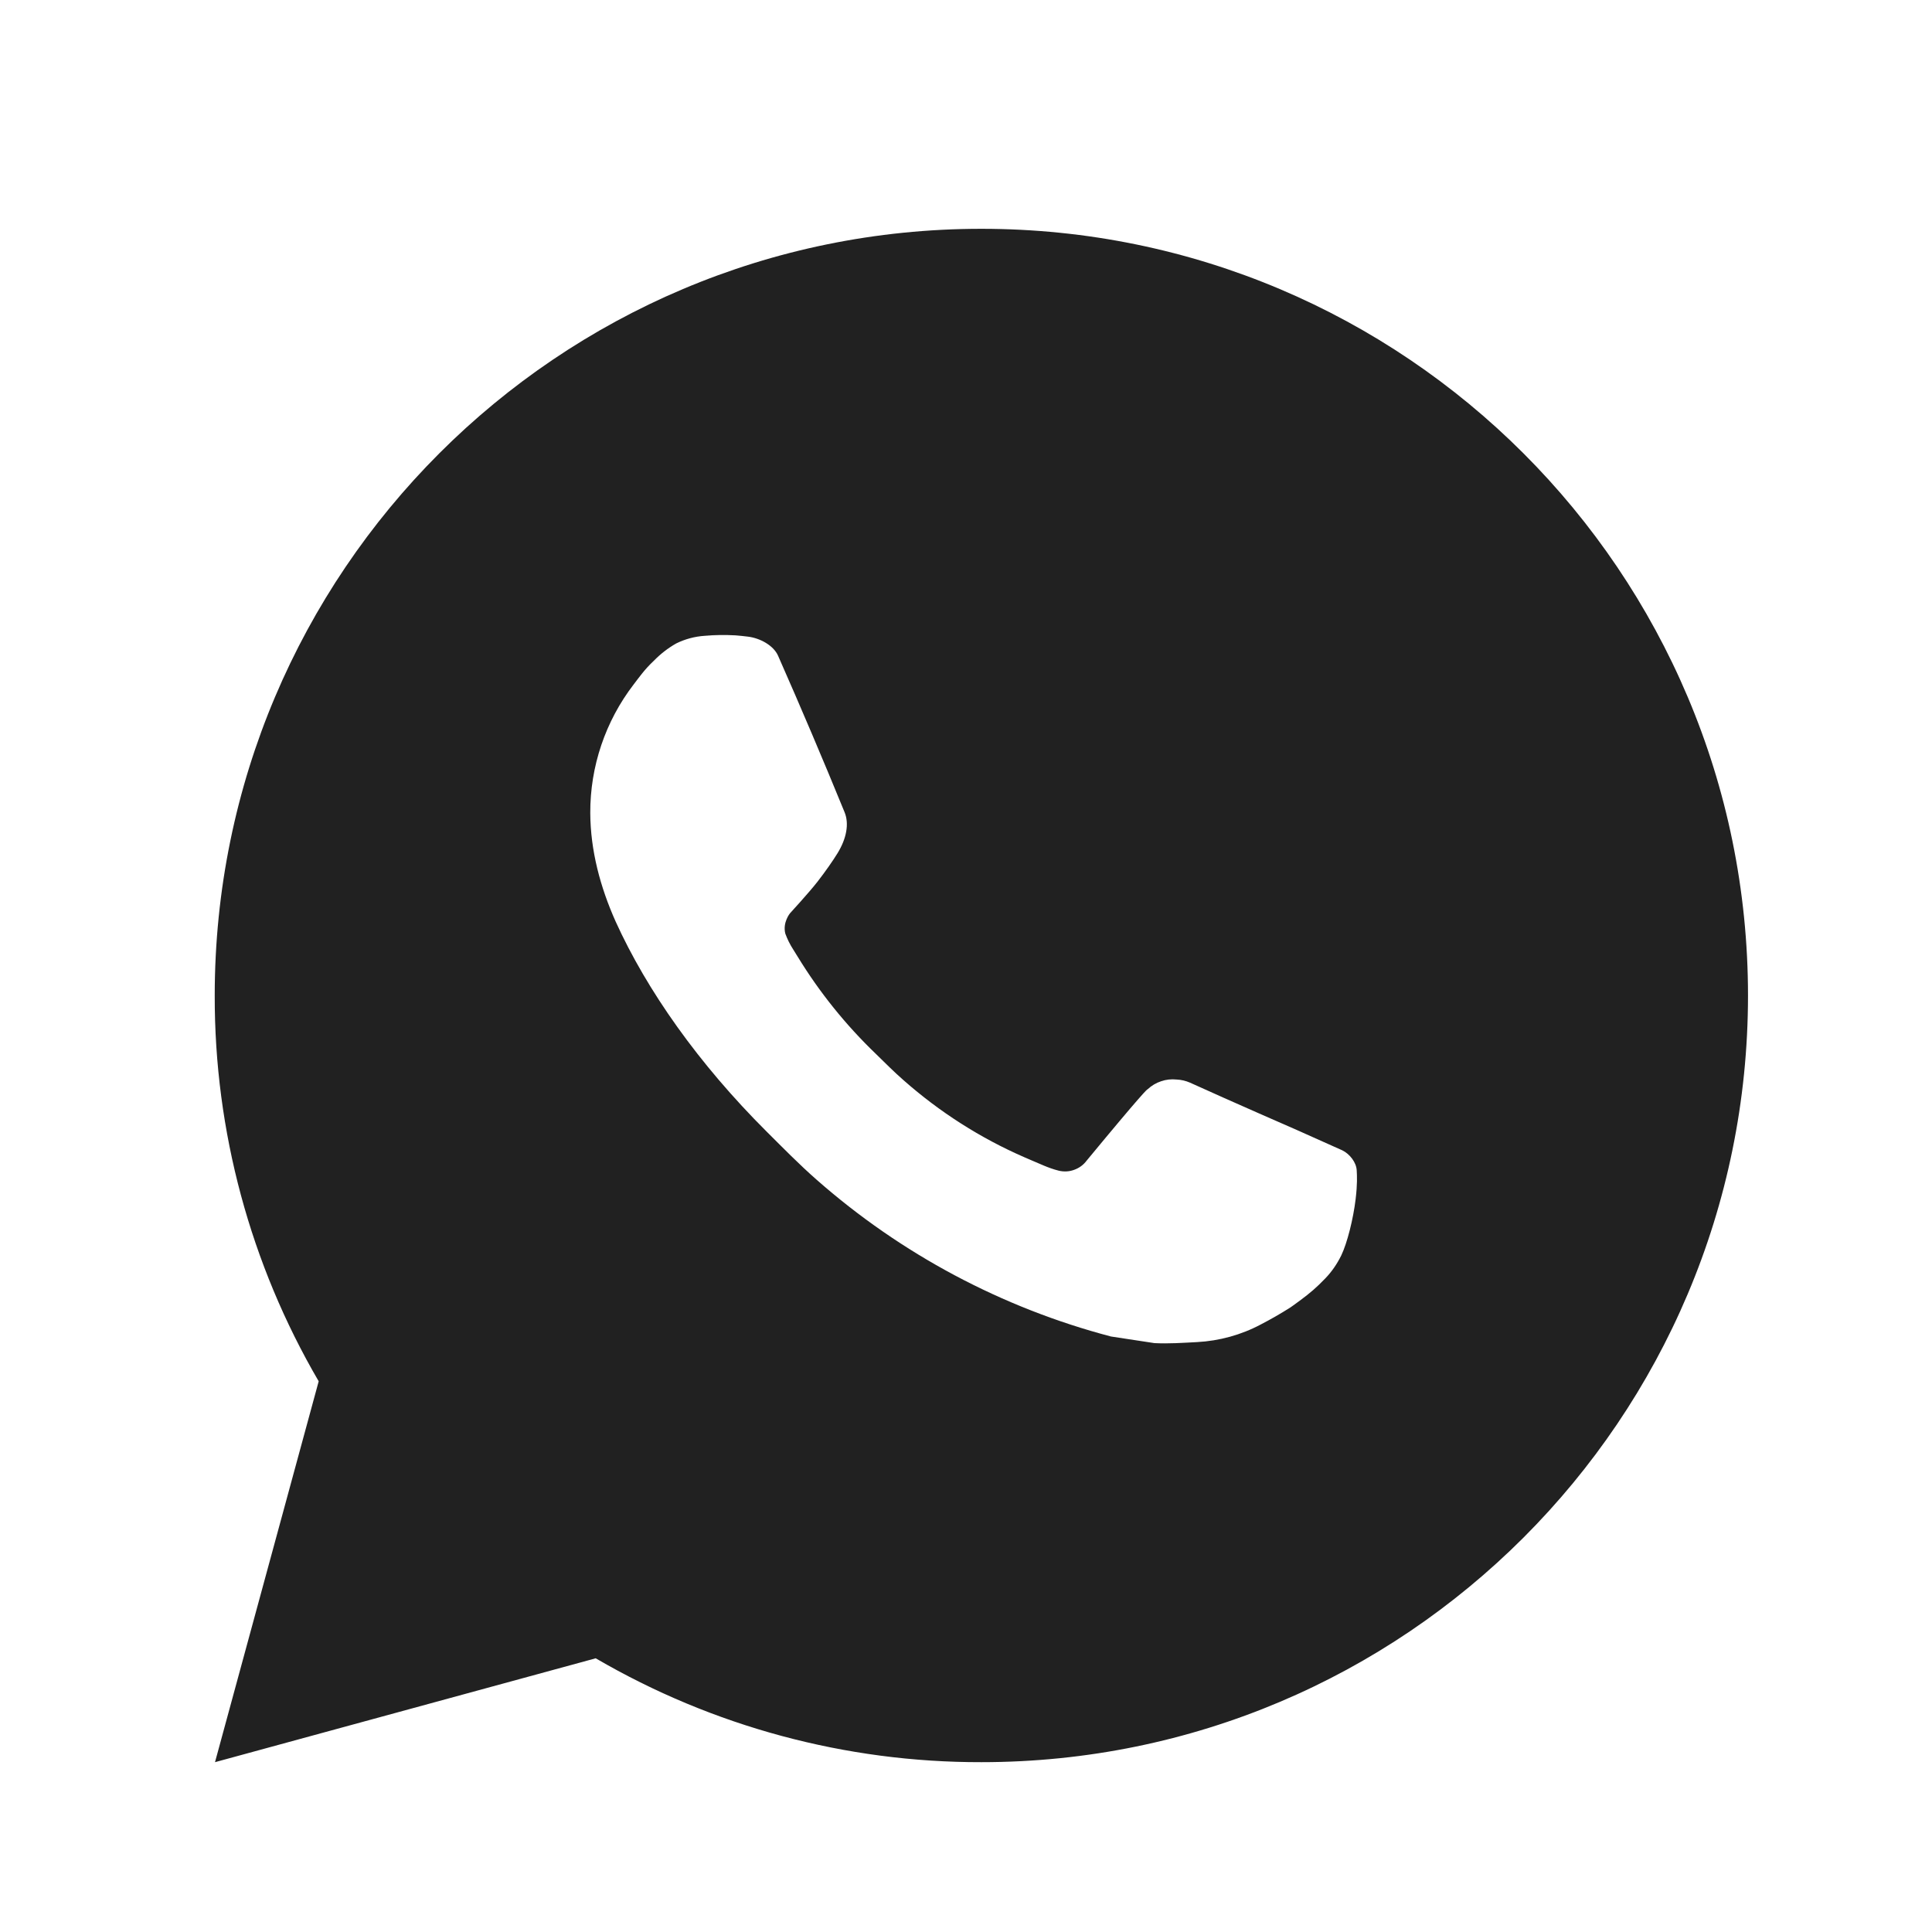 <?xml version="1.0" encoding="UTF-8"?> <svg xmlns="http://www.w3.org/2000/svg" width="21" height="21" viewBox="0 0 21 21" fill="none"><path d="M10.667 2.487C15.27 2.487 19 6.218 19 10.821C19 15.423 15.27 19.154 10.667 19.154C9.194 19.157 7.748 18.767 6.475 18.025L2.337 19.154L3.464 15.014C2.721 13.741 2.331 12.294 2.334 10.821C2.334 6.218 6.065 2.487 10.667 2.487ZM7.827 6.904L7.66 6.911C7.553 6.918 7.447 6.946 7.35 6.994C7.26 7.045 7.178 7.109 7.105 7.184C7.005 7.278 6.949 7.36 6.888 7.439C6.58 7.84 6.414 8.332 6.416 8.837C6.418 9.246 6.525 9.643 6.691 10.015C7.032 10.767 7.593 11.562 8.333 12.3C8.511 12.477 8.686 12.656 8.875 12.822C9.794 13.631 10.89 14.215 12.075 14.527L12.548 14.599C12.702 14.607 12.856 14.596 13.011 14.588C13.254 14.575 13.491 14.51 13.705 14.396C13.815 14.339 13.921 14.278 14.025 14.212C14.025 14.212 14.06 14.188 14.129 14.137C14.241 14.054 14.31 13.995 14.404 13.897C14.474 13.825 14.532 13.741 14.579 13.646C14.644 13.51 14.709 13.251 14.735 13.035C14.755 12.87 14.75 12.78 14.747 12.724C14.744 12.635 14.67 12.542 14.589 12.503L14.104 12.286C14.104 12.286 13.379 11.97 12.935 11.768C12.889 11.748 12.839 11.736 12.789 11.734C12.732 11.728 12.674 11.734 12.62 11.753C12.565 11.771 12.516 11.801 12.474 11.84C12.47 11.838 12.414 11.886 11.811 12.616C11.777 12.662 11.729 12.697 11.674 12.716C11.62 12.736 11.561 12.738 11.505 12.724C11.45 12.71 11.397 12.691 11.345 12.669C11.242 12.626 11.206 12.609 11.135 12.579C10.657 12.371 10.214 12.088 9.823 11.743C9.718 11.652 9.62 11.552 9.52 11.455C9.193 11.141 8.907 10.786 8.67 10.398L8.621 10.319C8.586 10.265 8.558 10.208 8.536 10.148C8.505 10.026 8.587 9.927 8.587 9.927C8.587 9.927 8.79 9.706 8.884 9.586C8.975 9.469 9.053 9.356 9.103 9.275C9.201 9.116 9.232 8.954 9.18 8.828C8.947 8.258 8.706 7.691 8.457 7.127C8.408 7.016 8.262 6.936 8.13 6.92C8.085 6.914 8.04 6.91 7.995 6.906C7.883 6.9 7.771 6.901 7.659 6.91L7.827 6.904Z" fill="#212121"></path></svg> 
